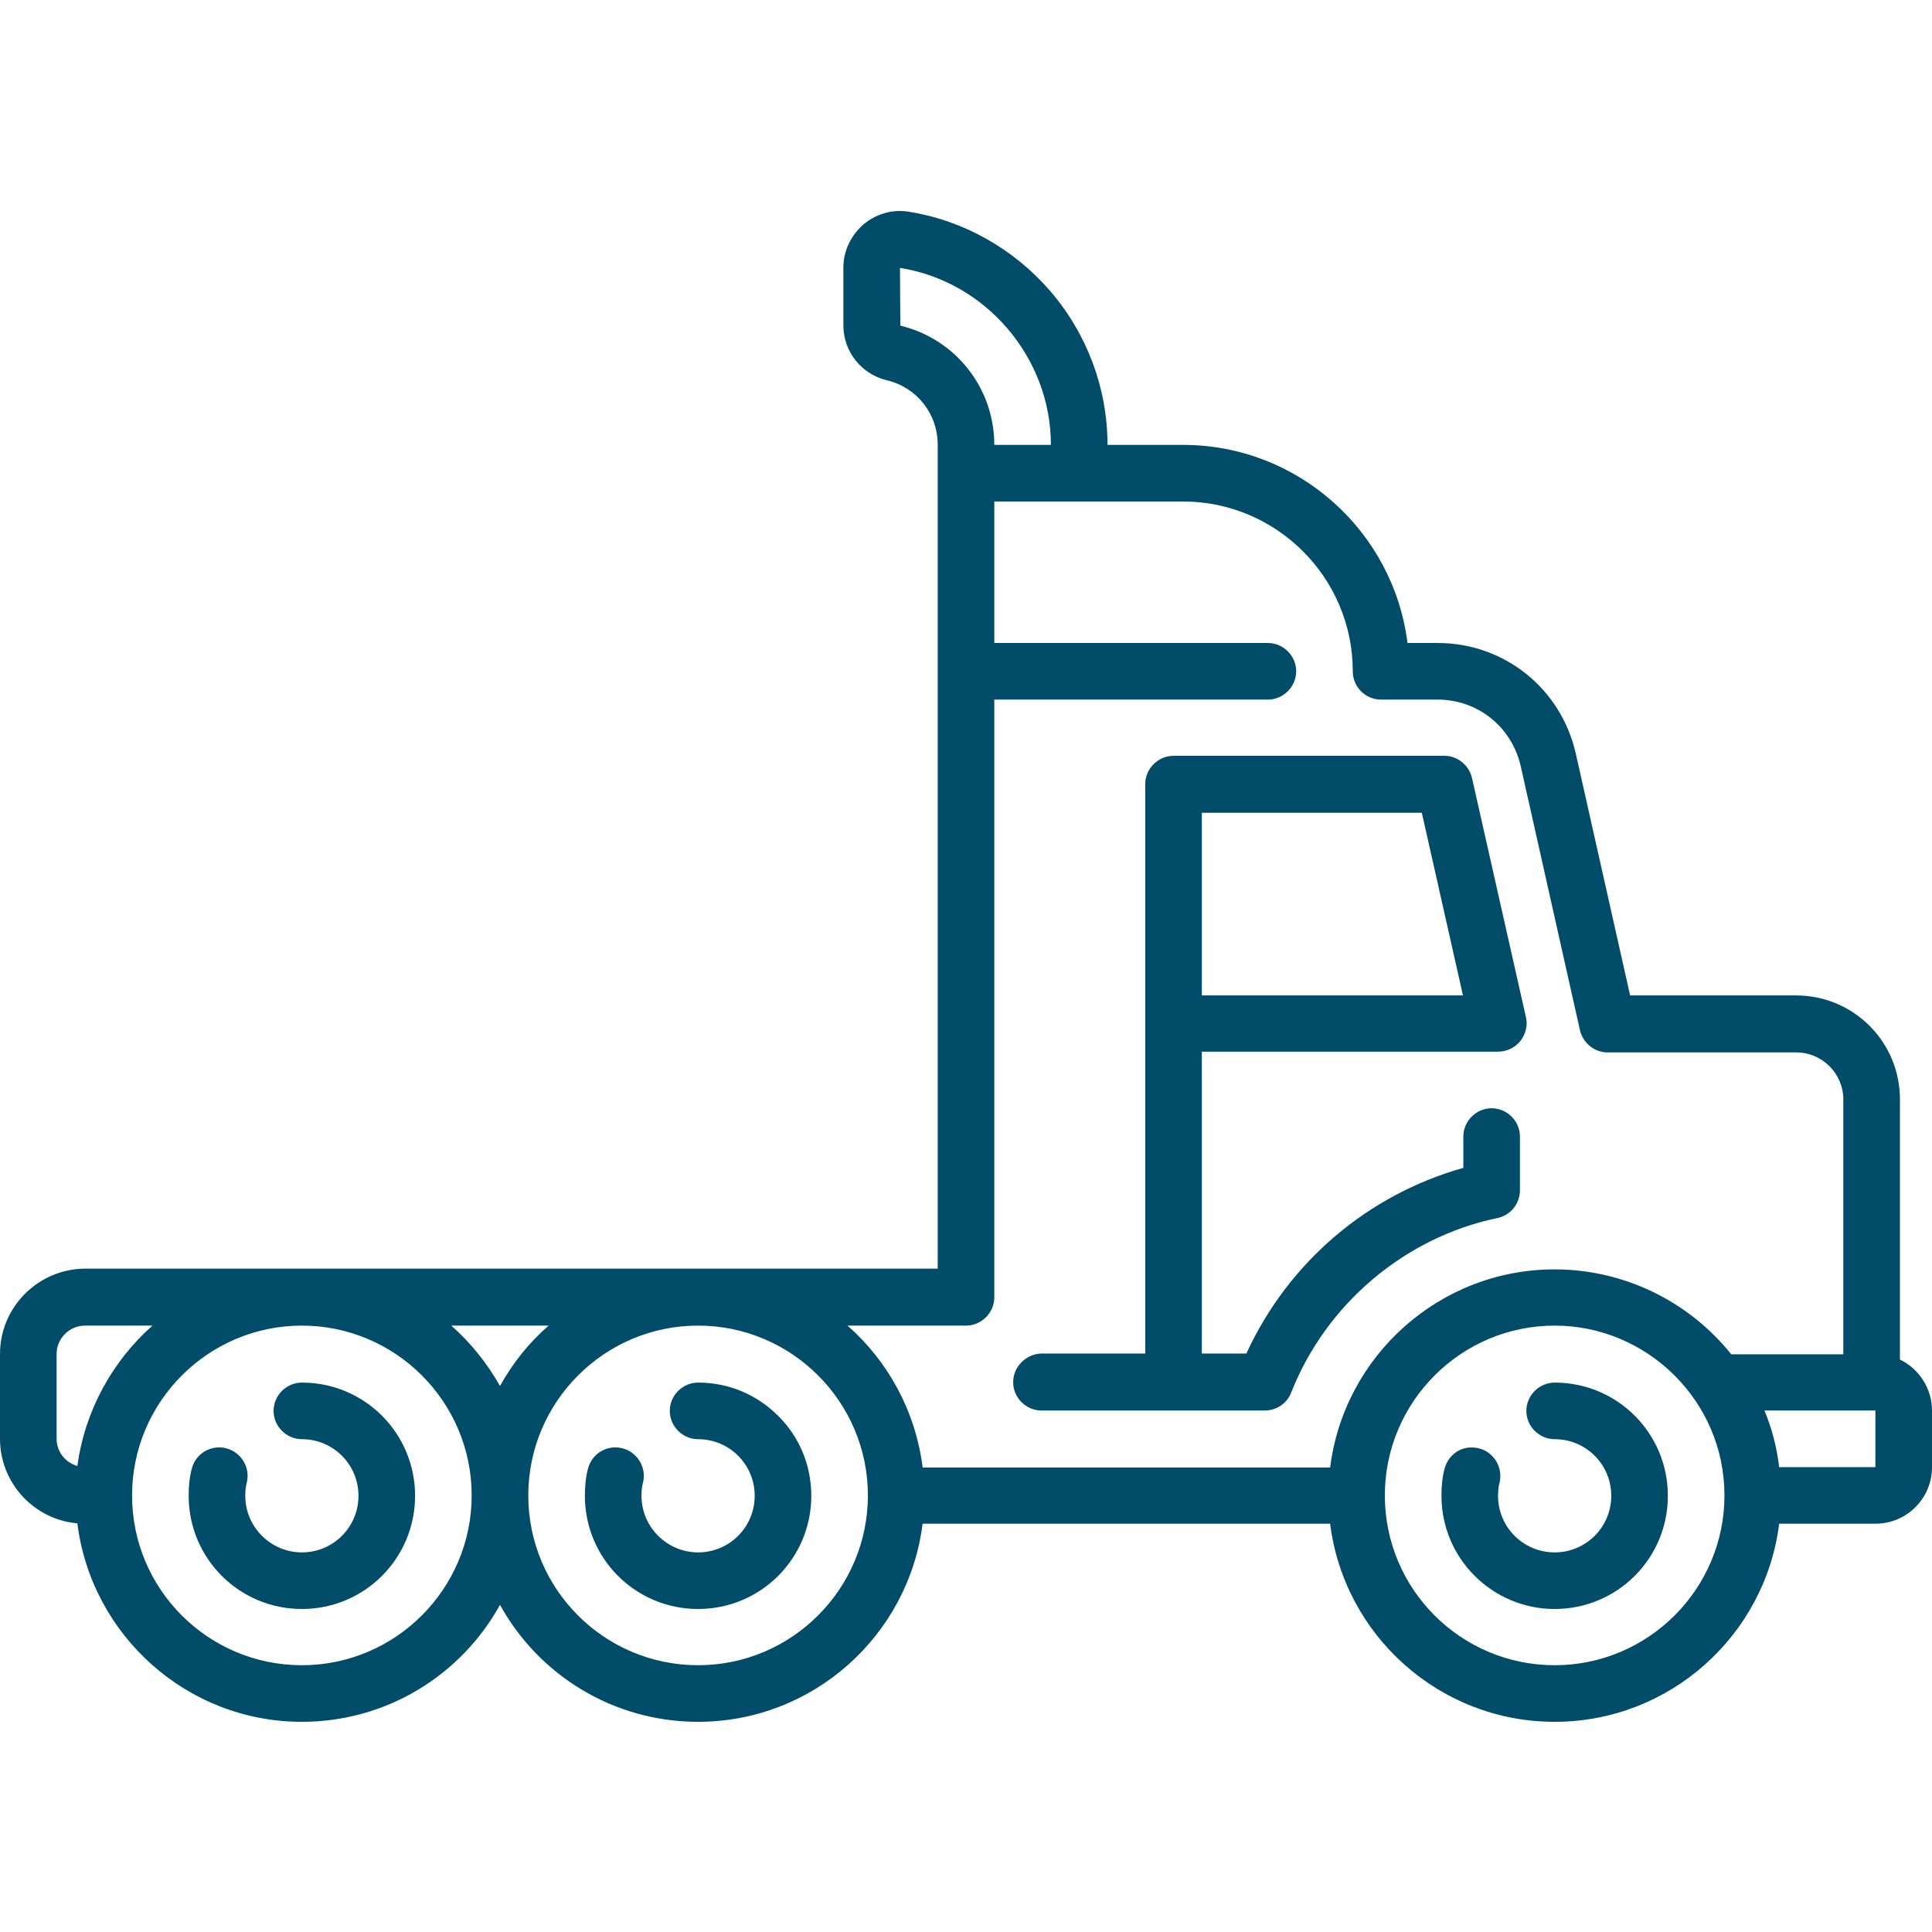 <?xml version="1.0" encoding="utf-8"?>
<!-- Generator: Adobe Illustrator 23.0.1, SVG Export Plug-In . SVG Version: 6.00 Build 0)  -->
<svg fill="#004c69" version="1.1" id="Laag_1" xmlns="http://www.w3.org/2000/svg" xmlns:xlink="http://www.w3.org/1999/xlink" x="0px" y="0px"
	 viewBox="0 0 512 512" style="enable-background:new 0 0 512 512;" xml:space="preserve">
<path d="M382.8,389.3c-0.6,2.3-0.8,4.7-0.8,7.1c0,16.6,13.5,30,30,30c16.6,0,30-13.4,30-30c0-16.6-13.4-30-30-30
	c-4.1,0-7.5,3.4-7.5,7.5c0,4.1,3.4,7.5,7.5,7.5c8.3,0,15,6.7,15,15c0,8.3-6.7,15-15,15c-8.3,0-15-6.7-15-15c0-1.2,0.1-2.4,0.4-3.5
	c1.1-4.7-2.4-9.3-7.3-9.3C386.6,383.5,383.7,385.9,382.8,389.3z"/>
<path d="M155.8,389.3c-0.6,2.3-0.8,4.7-0.8,7.1c0,16.6,13.4,30,30,30c16.6,0,30-13.4,30-30c0-8-3.1-15.6-8.8-21.2
	c-5.7-5.7-13.2-8.8-21.2-8.8c-4.1,0-7.5,3.4-7.5,7.5c0,4.1,3.4,7.5,7.5,7.5c8.3,0,15,6.7,15,15c0,8.3-6.7,15-15,15
	c-8.2,0-15-6.7-15-15c0-1.2,0.1-2.4,0.4-3.5c1-4-1.5-8.1-5.5-9.1C160.9,382.8,156.8,385.2,155.8,389.3z"/>
<path d="M50.8,389.3c-0.6,2.3-0.8,4.7-0.8,7.1c0,16.6,13.4,30,30,30c16.6,0,30-13.4,30-30c0-16.6-13.4-30-30-30
	c-4.1,0-7.5,3.4-7.5,7.5c0,4.1,3.4,7.5,7.5,7.5c8.3,0,15,6.7,15,15c0,8.3-6.7,15-15,15c-8.2,0-15-6.7-15-15c0-1.2,0.1-2.4,0.4-3.5
	c1-4-1.5-8.1-5.5-9.1C55.9,382.8,51.8,385.2,50.8,389.3z"/>
<path d="M0,358.8l0,22.5c0,11.7,9,21.4,20.5,22.4c3.7,29.6,29,52.6,59.5,52.6c22.6,0,42.3-12.5,52.5-31c10.2,18.5,29.9,31,52.5,31
	c30.5,0,55.8-22.9,59.5-52.5h108c3.7,29.6,29,52.5,59.5,52.5s55.8-22.9,59.5-52.5H497c8.3,0,15-6.7,15-15v-15
	c0-5.9-3.5-11.1-8.5-13.5v-69c0-15.2-12.3-27.5-27.5-27.5h-44l-14.4-64.1c-3.9-17.2-18.9-29.3-36.6-29.3h-8
	c-3.7-29.6-29-52.5-59.5-52.5h-20c0-15-5.4-29.4-15.2-40.8c-9.7-11.2-23-18.7-37.5-21c-4.3-0.7-8.7,0.6-12,3.4
	c-3.3,2.9-5.3,7-5.3,11.4v15.3c0,7,4.8,13,11.6,14.6c7.9,1.9,13.4,8.9,13.4,17c0,11,0,210.2,0,218.4c-6.6,0-213.6,0-226,0
	C10.1,336.3,0,346.4,0,358.8z M278.5,117.9h-15c0-15.1-10.3-28.1-24.9-31.6L238.5,71C261.3,74.6,278.5,94.8,278.5,117.9z
	 M467.6,373.8H497v15h-25.5C470.9,383.7,469.6,378.6,467.6,373.8z M367,396.3c0-24.8,20.2-45,45-45c24.5,0,45,20,45,45
	c0,24.8-20.2,45-45,45S367,421.2,367,396.3z M244.5,388.8c-1.9-14.9-9.2-28.1-19.9-37.5H256c4.1,0,7.5-3.4,7.5-7.5V185.4H336
	c4.1,0,7.5-3.4,7.5-7.5c0-4.1-3.4-7.5-7.5-7.5h-72.5v-37.5h50c24.8,0,45,20.2,45,45c0,4.1,3.3,7.5,7.5,7.5c0,0,0.1,0,0.1,0H381
	c10.6,0,19.6,7.2,22,17.6l15.7,70c0.8,3.4,3.8,5.9,7.3,5.9h50c6.9,0,12.5,5.6,12.5,12.5v67.5h-29.7c-11.4-14.2-28.6-22.5-46.8-22.5
	c-30.5,0-55.8,22.9-59.5,52.5H244.5z M140,396.3c0-24.8,20.2-45,45-45h0c24.8,0,45,20.2,45,45s-20.2,45-45,45S140,421.2,140,396.3z
	 M119.6,351.3h25.8c-5.2,4.5-9.5,9.9-12.9,16C129.1,361.3,124.8,355.9,119.6,351.3z M35,396.3c0-24.8,20.2-45,45-45h0
	c24.8,0,45,20.2,45,45s-20.2,45-45,45S35,421.2,35,396.3z M15,358.8c0-4.1,3.4-7.5,7.5-7.5h17.9c-10.6,9.4-17.9,22.5-19.9,37.2
	c-3.2-0.9-5.5-3.8-5.5-7.2V358.8z"/>
<path d="M268.5,366.3c0,4.1,3.4,7.5,7.5,7.5h59.2c3.1,0,5.9-1.9,7-4.8c9.2-23.4,30.1-41.1,54.6-46.2c3.5-0.7,6-3.8,6-7.4v-14.2v0
	c0-4.1-3.4-7.5-7.5-7.5s-7.5,3.4-7.5,7.5v8.3c-25.3,7.1-46.4,25-57.5,49.2h-11.8v-80H397c2.3,0,4.4-1,5.9-2.8c1.4-1.8,2-4.1,1.5-6.3
	l-14.3-63.4c-0.8-3.4-3.8-5.9-7.3-5.9H311c-4.1,0-7.5,3.4-7.5,7.5l0,150.9H276C271.9,358.8,268.5,362.2,268.5,366.3z M318.5,215.4
	h58.3l10.9,48.4h-69.2V215.4z"/>
</svg>
